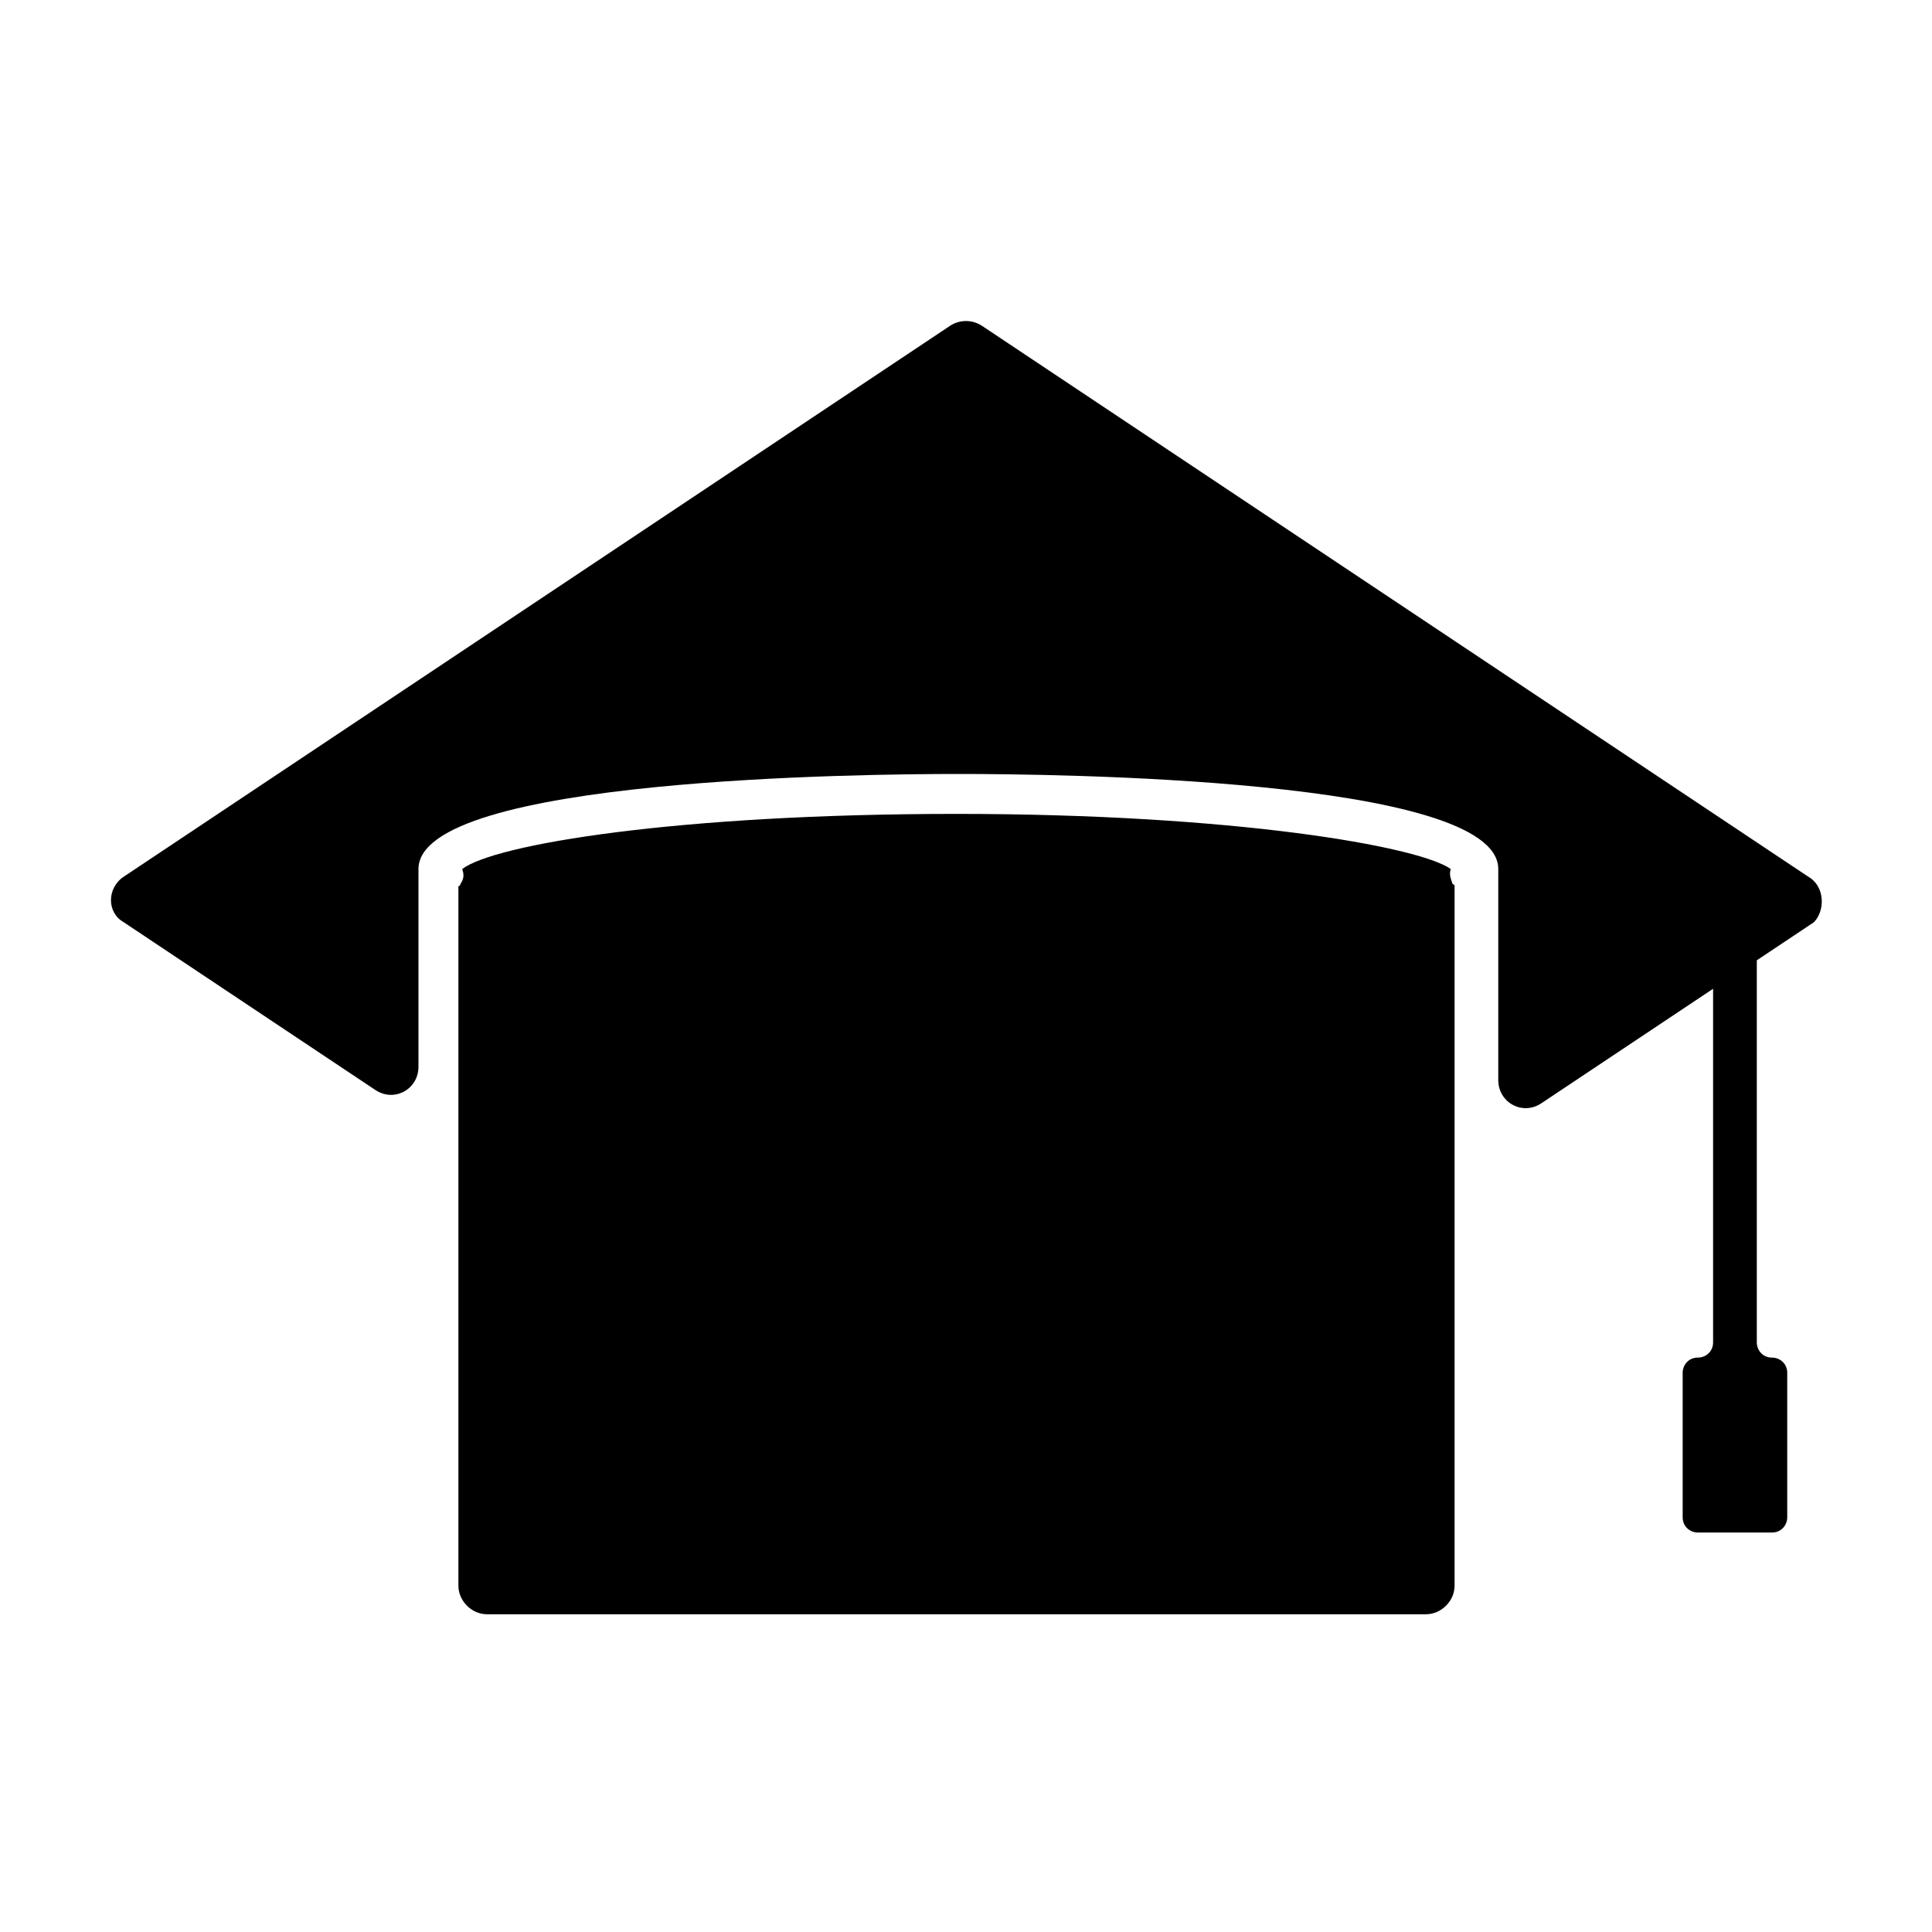 <?xml version="1.0" encoding="UTF-8"?>
<!-- Uploaded to: SVG Find, www.svgrepo.com, Generator: SVG Find Mixer Tools -->
<svg fill="#000000" width="800px" height="800px" version="1.1" viewBox="144 144 512 512" xmlns="http://www.w3.org/2000/svg">
 <g>
  <path d="m528.47 374.3c-8.566-6.047-57.434-14.609-130.99-14.609-74.059 0-122.43 8.062-130.99 14.609 0.504 1.512 0.504 2.519-0.504 4.031 0 0 0 0.504-0.504 0.504v185.4c0 4.031 3.527 7.559 7.559 7.559h248.88c4.031 0 7.559-3.527 7.559-7.559v-185.4s0-0.504-0.504-0.504c-0.504-1.512-1.008-2.519-0.504-4.031z"/>
  <path d="m623.19 376.32-219.16-146.11c-2.519-1.512-5.543-1.512-8.062 0l-219.16 146.11c-4.535 3.023-4.535 9.574 0 12.09l66.504 44.336c5.039 3.527 11.586 0 11.586-6.047v-50.383-1.008-1.008c0-24.184 118.9-25.191 143.08-25.191s143.08 1.008 143.08 25.191v1.008 1.008 53.906c0 6.047 6.551 9.574 11.586 6.047l45.344-30.23v93.707c0 2.519-2.016 4.031-4.031 4.031-2.519 0-4.031 2.016-4.031 4.031v38.293c0 2.519 2.016 4.031 4.031 4.031h19.648c2.519 0 4.031-2.016 4.031-4.031v-38.289c0-2.519-2.016-4.031-4.031-4.031-2.519 0-4.031-2.016-4.031-4.031v-101.26l15.113-10.078c3.023-3.023 3.023-9.57-1.508-12.09z"/>
 </g>
</svg>